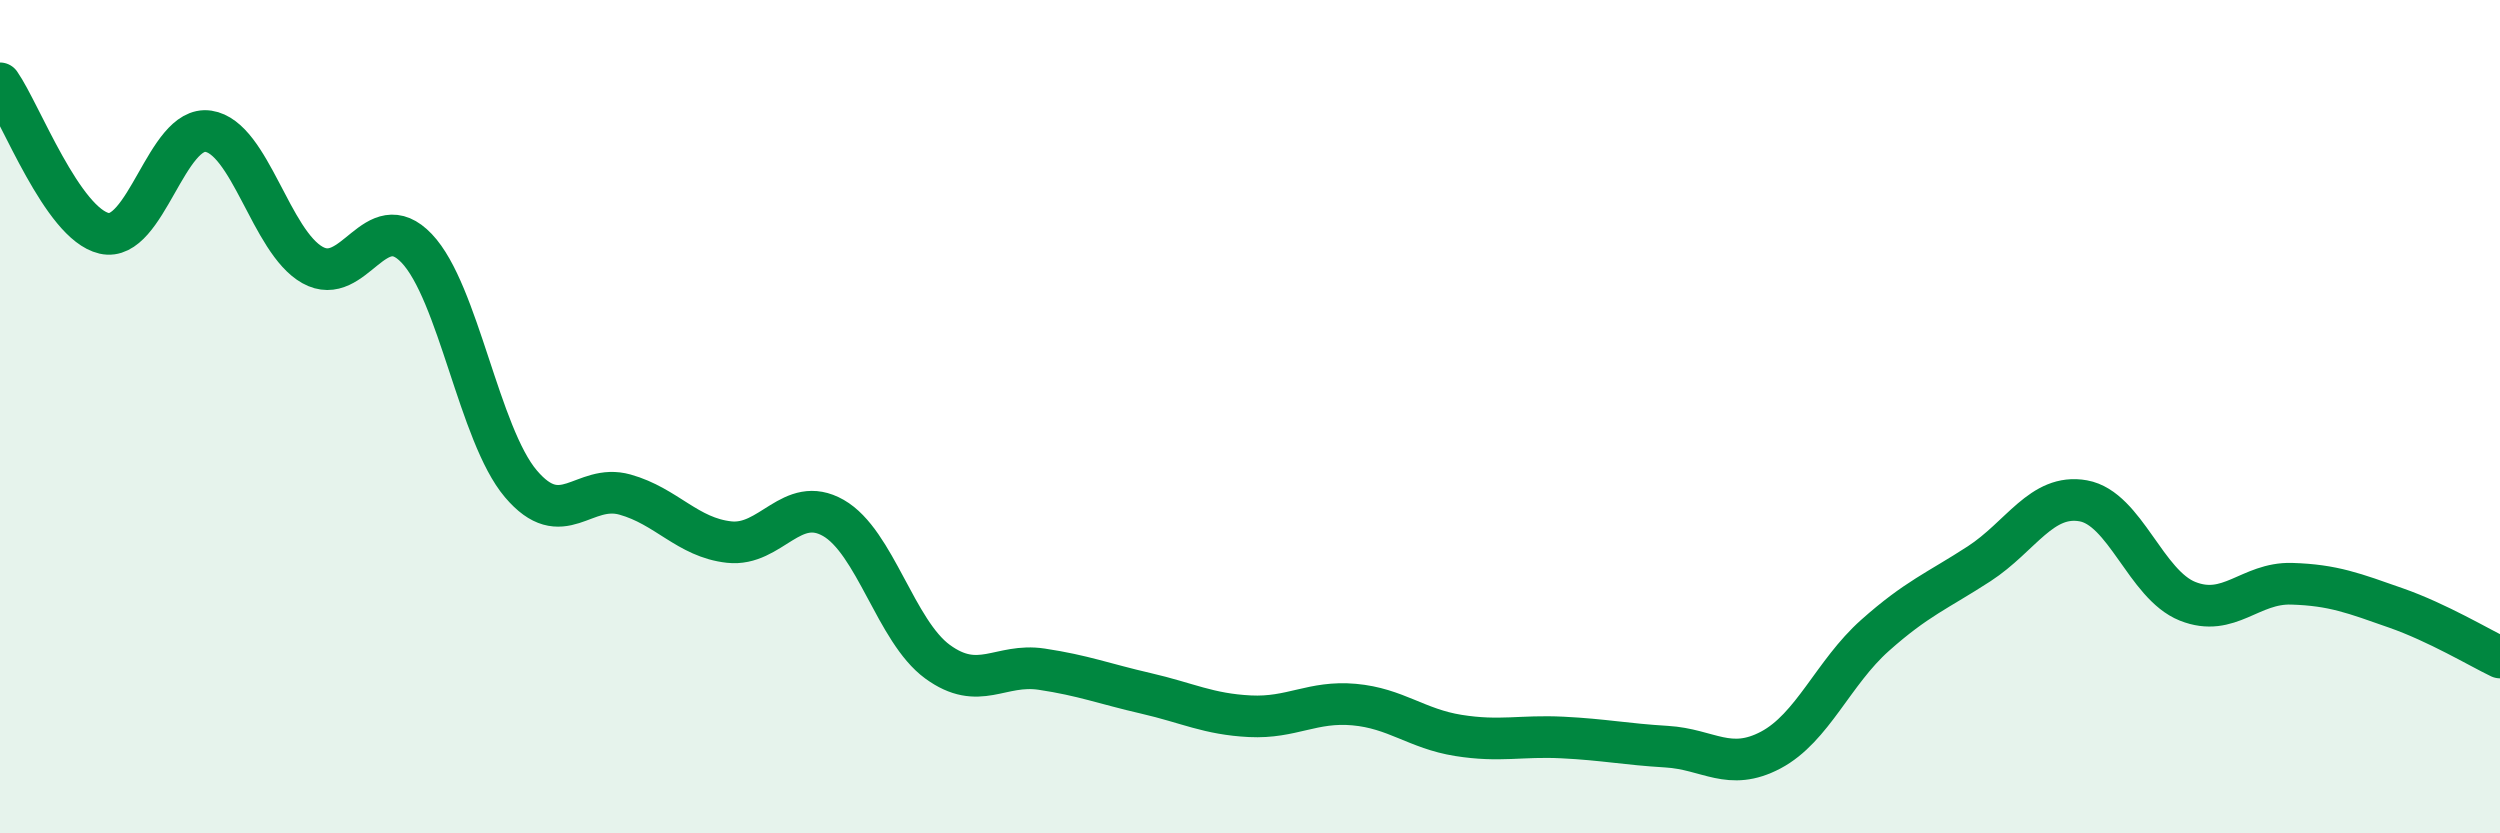
    <svg width="60" height="20" viewBox="0 0 60 20" xmlns="http://www.w3.org/2000/svg">
      <path
        d="M 0,2 C 0.5,2.72 1.5,5.37 2.5,5.6 C 3.5,5.83 4,3 5,3.15 C 6,3.3 6.5,5.8 7.5,6.36 C 8.5,6.92 9,4.91 10,5.96 C 11,7.01 11.5,10.43 12.5,11.61 C 13.5,12.79 14,11.59 15,11.87 C 16,12.15 16.5,12.9 17.5,13.01 C 18.5,13.12 19,11.86 20,12.43 C 21,13 21.5,15.15 22.5,15.88 C 23.5,16.61 24,15.91 25,16.06 C 26,16.21 26.5,16.41 27.5,16.64 C 28.5,16.87 29,17.14 30,17.19 C 31,17.24 31.5,16.82 32.5,16.91 C 33.5,17 34,17.49 35,17.65 C 36,17.81 36.5,17.65 37.5,17.7 C 38.5,17.75 39,17.86 40,17.92 C 41,17.98 41.5,18.53 42.5,18 C 43.5,17.47 44,16.14 45,15.25 C 46,14.36 46.5,14.18 47.5,13.53 C 48.5,12.88 49,11.84 50,12.02 C 51,12.2 51.5,14.03 52.5,14.43 C 53.5,14.83 54,13.98 55,14.01 C 56,14.04 56.5,14.24 57.5,14.59 C 58.5,14.94 59.5,15.54 60,15.78L60 20L0 20Z"
        fill="#008740"
        opacity="0.1"
        stroke-linecap="round"
        stroke-linejoin="round"
      />
      <path
        d="M 0,2 C 0.5,2.72 1.5,5.37 2.5,5.6 C 3.5,5.83 4,3 5,3.15 C 6,3.3 6.5,5.8 7.5,6.36 C 8.5,6.92 9,4.91 10,5.96 C 11,7.01 11.5,10.43 12.5,11.61 C 13.5,12.79 14,11.59 15,11.87 C 16,12.15 16.5,12.9 17.5,13.01 C 18.5,13.12 19,11.86 20,12.43 C 21,13 21.5,15.15 22.5,15.88 C 23.5,16.61 24,15.91 25,16.06 C 26,16.21 26.5,16.41 27.5,16.64 C 28.5,16.87 29,17.14 30,17.19 C 31,17.24 31.5,16.82 32.5,16.91 C 33.5,17 34,17.49 35,17.65 C 36,17.81 36.5,17.65 37.5,17.7 C 38.5,17.75 39,17.86 40,17.92 C 41,17.98 41.5,18.53 42.5,18 C 43.5,17.47 44,16.14 45,15.25 C 46,14.36 46.5,14.18 47.5,13.53 C 48.5,12.88 49,11.84 50,12.02 C 51,12.2 51.5,14.03 52.5,14.43 C 53.5,14.83 54,13.98 55,14.01 C 56,14.04 56.5,14.24 57.5,14.59 C 58.5,14.94 59.5,15.54 60,15.78"
        stroke="#008740"
        stroke-width="1"
        fill="none"
        stroke-linecap="round"
        stroke-linejoin="round"
      />
    </svg>
  